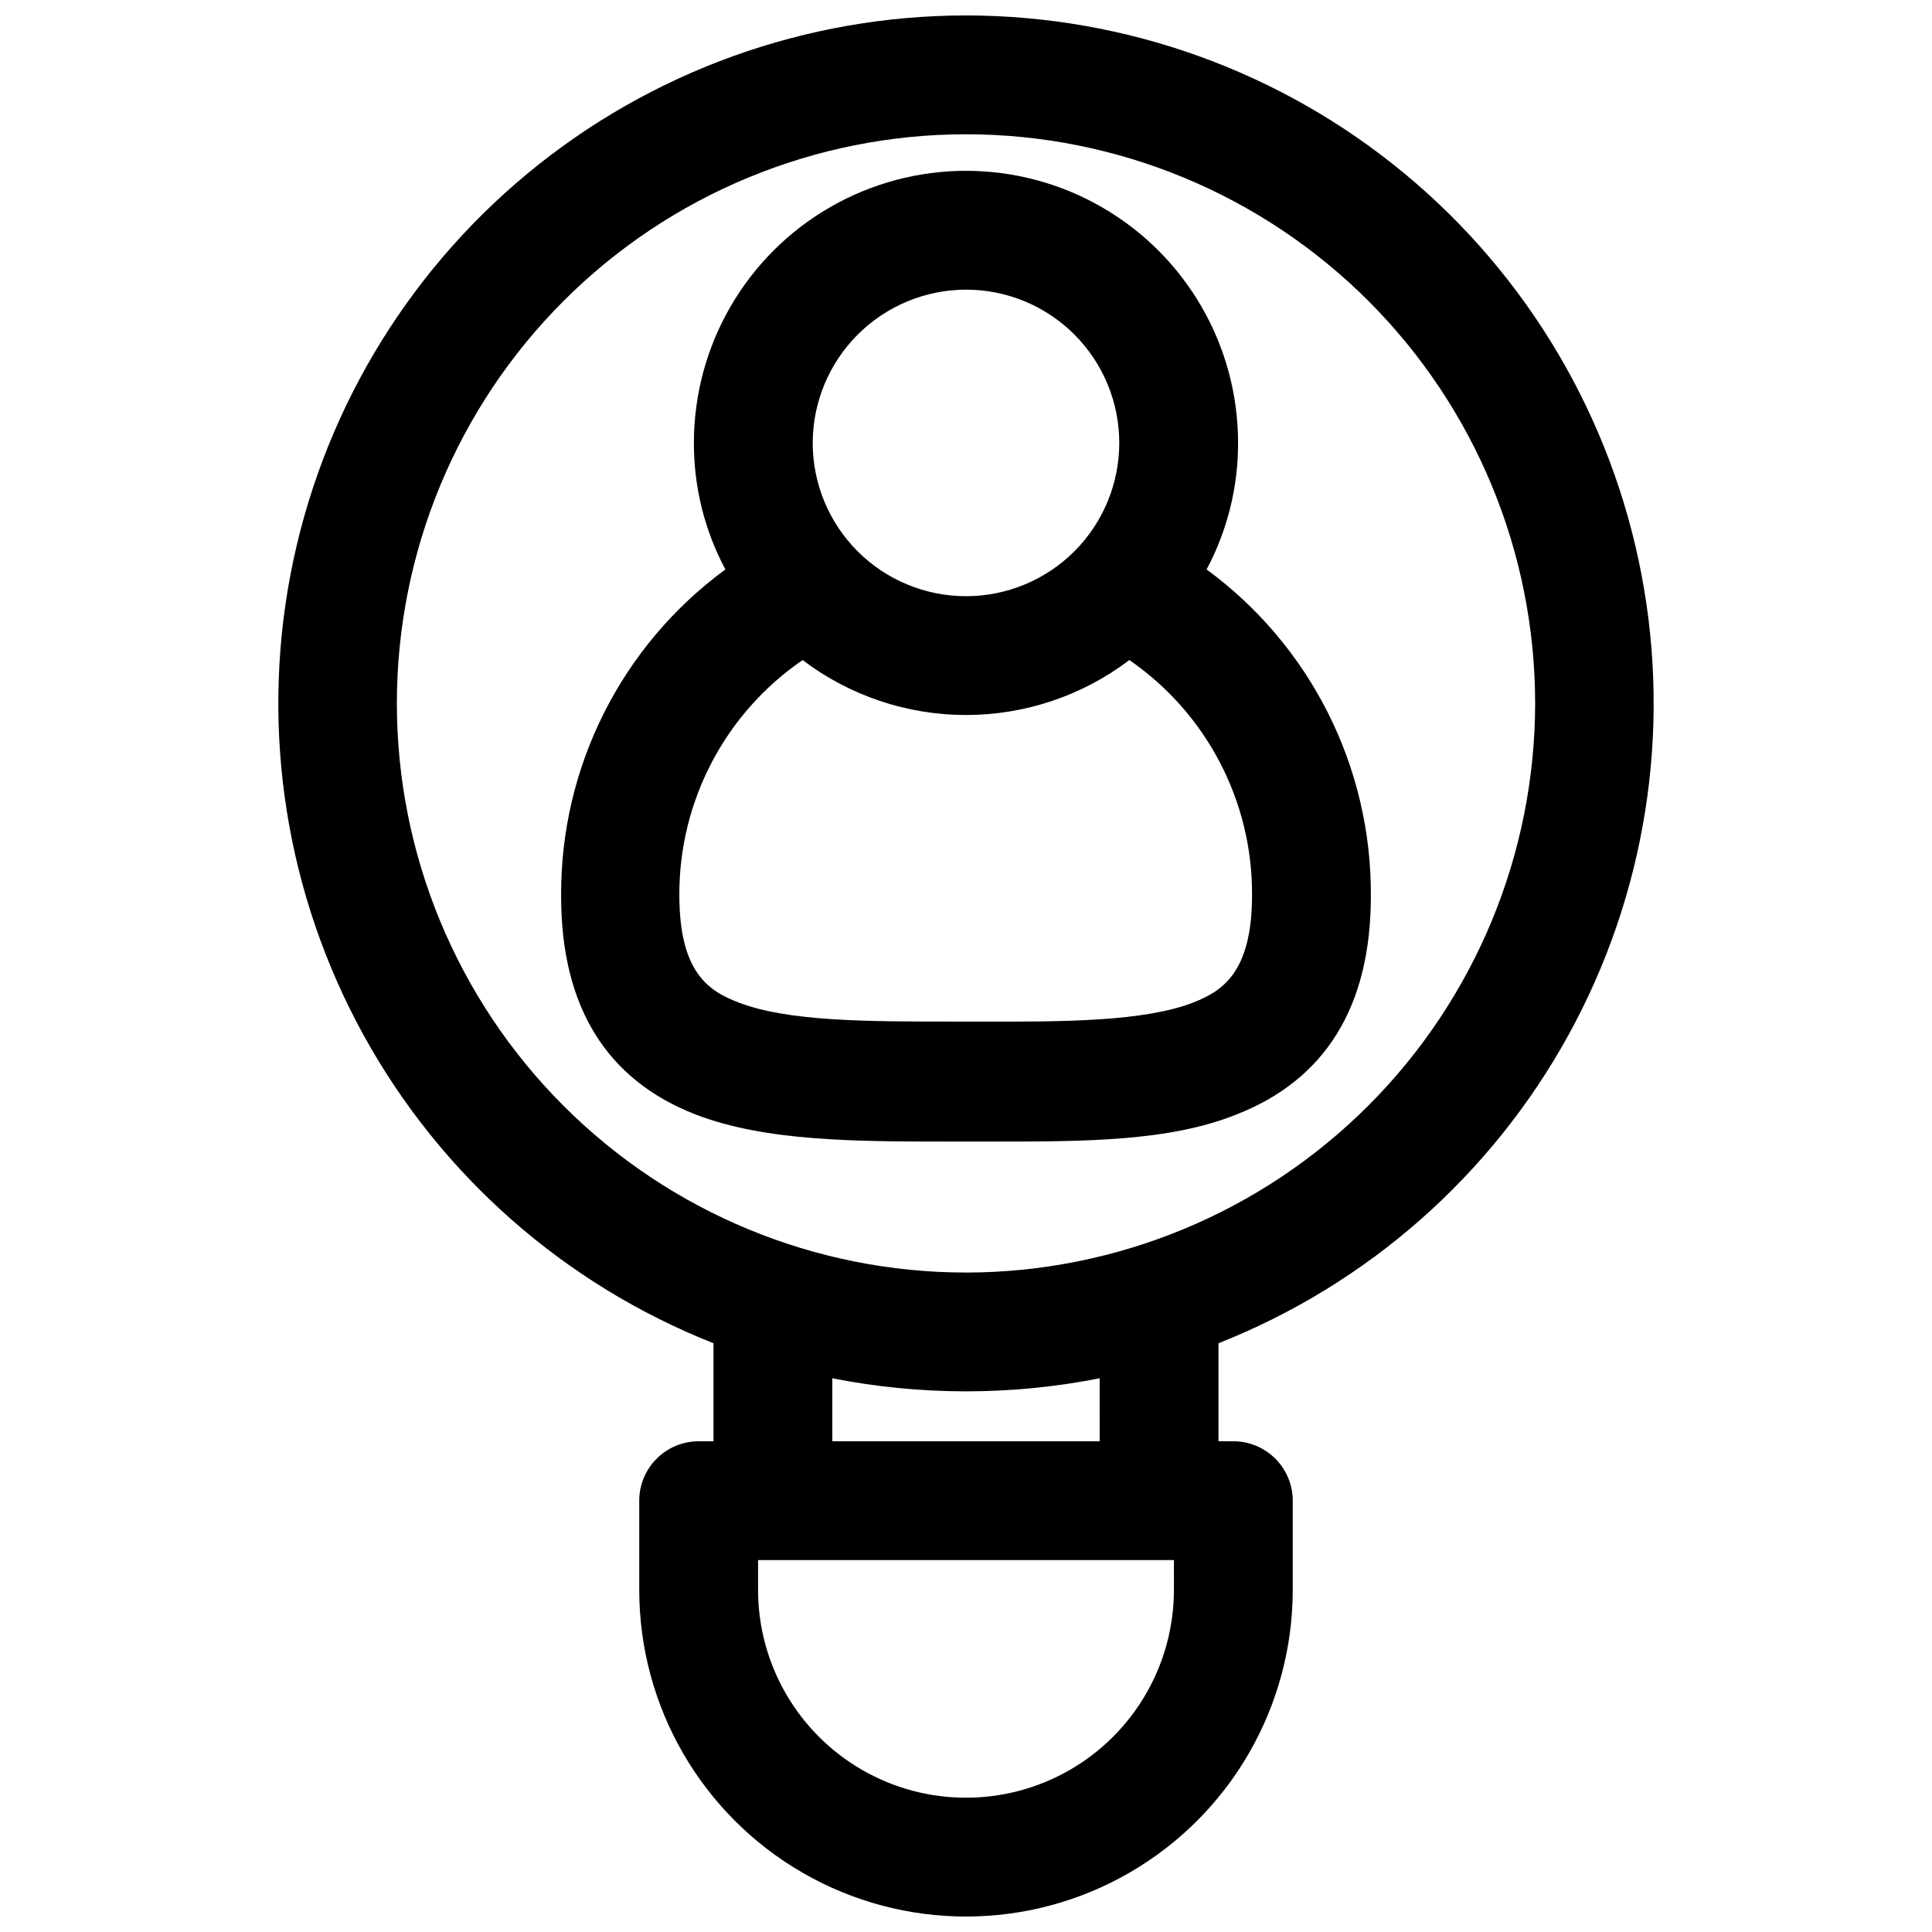 <?xml version="1.0" encoding="UTF-8"?>
<!-- Uploaded to: ICON Repo, www.svgrepo.com, Generator: ICON Repo Mixer Tools -->
<svg width="800px" height="800px" version="1.1" viewBox="144 144 512 512" xmlns="http://www.w3.org/2000/svg">
 <defs>
  <clipPath id="a">
   <path d="m217 148.09h366v503.81h-366z"/>
  </clipPath>
 </defs>
 <g clip-path="url(#a)">
  <path d="m400 148.09c-42.434 0.02-83.527 14.836-116.21 41.898-32.68 27.062-54.898 64.676-62.824 106.36-7.926 41.684-1.066 84.828 19.398 122 20.469 37.168 53.258 66.035 92.719 81.625v25.977h-3.938c-4.172 0-8.18 1.66-11.133 4.613-2.949 2.953-4.609 6.957-4.609 11.133v23.617c0 30.934 16.504 59.52 43.297 74.988 26.789 15.469 59.801 15.469 86.59 0 26.793-15.469 43.297-44.055 43.297-74.988v-23.617c0-4.176-1.656-8.18-4.609-11.133s-6.957-4.613-11.133-4.613h-3.938v-25.977c39.465-15.59 72.254-44.457 92.719-81.625 20.465-37.168 27.328-80.312 19.398-122-7.926-41.684-30.141-79.297-62.82-106.36-32.684-27.062-73.777-41.879-116.21-41.898zm55.105 417.22h-0.004c0 19.684-10.5 37.875-27.551 47.719s-38.055 9.844-55.105 0c-17.047-9.844-27.551-28.035-27.551-47.719v-7.875h110.21zm-19.68-39.359h-70.848l-0.004-16.691c23.391 4.617 47.457 4.617 70.848 0zm-35.426-44.715c-40.004 0-78.367-15.891-106.65-44.176s-44.176-66.652-44.176-106.65c0-40.004 15.891-78.367 44.176-106.65 28.285-28.285 66.648-44.176 106.65-44.176 40 0 78.363 15.891 106.65 44.176 28.289 28.285 44.18 66.648 44.18 106.65-0.043 39.988-15.949 78.328-44.223 106.61-28.277 28.277-66.617 44.18-106.61 44.223z"/>
 </g>
 <path d="m463.76 294.91c5.508-10.316 8.375-21.84 8.344-33.535 0-25.762-13.742-49.566-36.055-62.445-22.309-12.883-49.797-12.883-72.105 0-22.312 12.879-36.055 36.684-36.055 62.445-0.027 11.695 2.836 23.219 8.344 33.535-27.562 20.207-43.754 52.418-43.531 86.594 0 29.207 11.965 48.648 35.66 57.859 18.656 7.164 42.508 7.164 68.016 7.164h10.703c24.09 0 46.762 0 64.551-7.164 23.617-9.211 35.66-28.652 35.66-57.859 0.223-34.176-15.969-66.387-43.531-86.594zm-63.762-74.152c10.773 0 21.102 4.277 28.723 11.895 7.617 7.617 11.895 17.949 11.895 28.723 0 10.773-4.277 21.105-11.895 28.723-7.621 7.617-17.949 11.898-28.723 11.898s-21.105-4.281-28.723-11.898c-7.617-7.617-11.898-17.949-11.898-28.723 0.02-10.766 4.309-21.086 11.922-28.699s17.93-11.898 28.699-11.918zm60.223 188.93c-13.066 5.039-34.164 5.117-56.602 5.039h-7.242c-22.355 0-43.531 0-56.602-5.039-7.871-2.992-15.742-7.871-15.742-28.496v-0.004c-0.09-24.883 12.145-48.195 32.668-62.266 12.457 9.449 27.66 14.562 43.297 14.562 15.633 0 30.84-5.113 43.293-14.562 20.465 14.105 32.637 37.414 32.512 62.266 0 20.703-8.027 25.508-15.586 28.496z"/>
</svg>